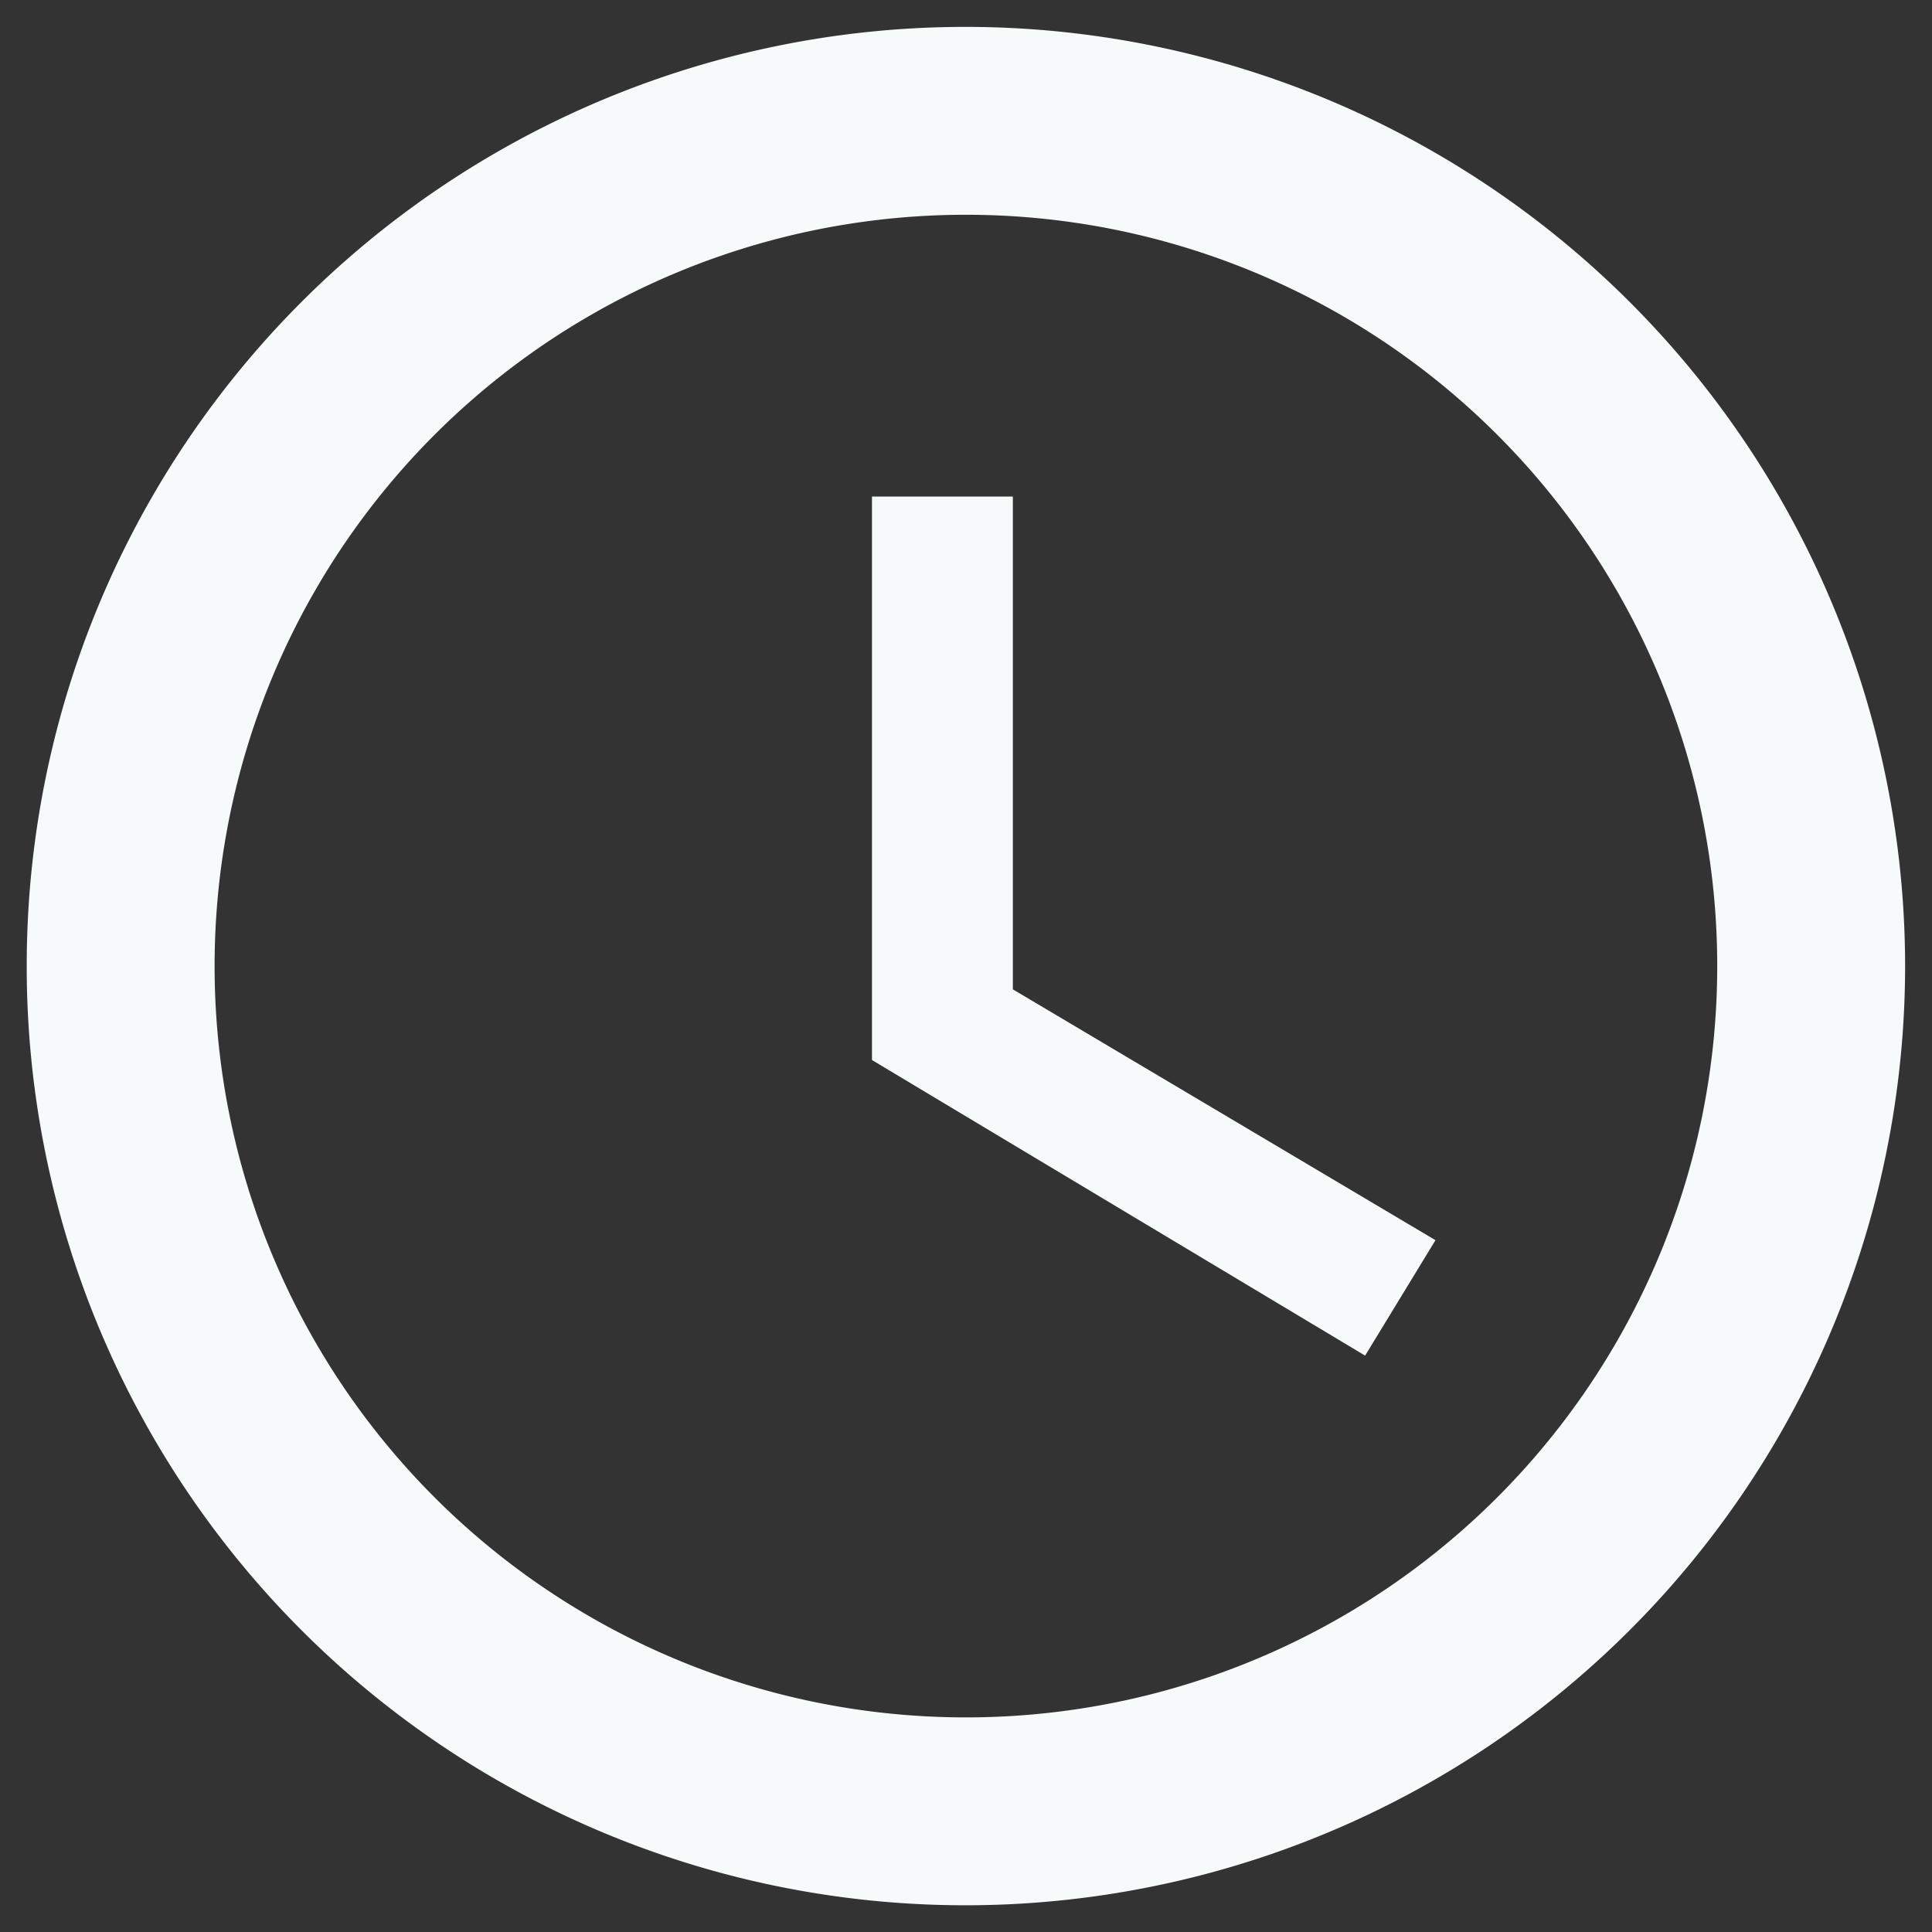 <svg width="12" height="12" viewBox="0 0 12 12" fill="none" xmlns="http://www.w3.org/2000/svg"><rect x="0" y="0" width="12" height="12" fill="#333333" stroke="none"/><path d="M5.994.167A5.83 5.83 0 0 0 .166 6a5.83 5.83 0 0 0 5.828 5.834A5.837 5.837 0 0 0 11.833 6 5.837 5.837 0 0 0 5.993.167Zm.005 10.5A4.665 4.665 0 0 1 1.333 6a4.665 4.665 0 0 1 4.666-4.666A4.665 4.665 0 0 1 10.666 6a4.665 4.665 0 0 1-4.667 4.667Zm.292-7.583h-.875v3.5L8.479 8.42l.437-.717-2.625-1.558V3.084Z" fill="#F7FAFA"/></svg>
